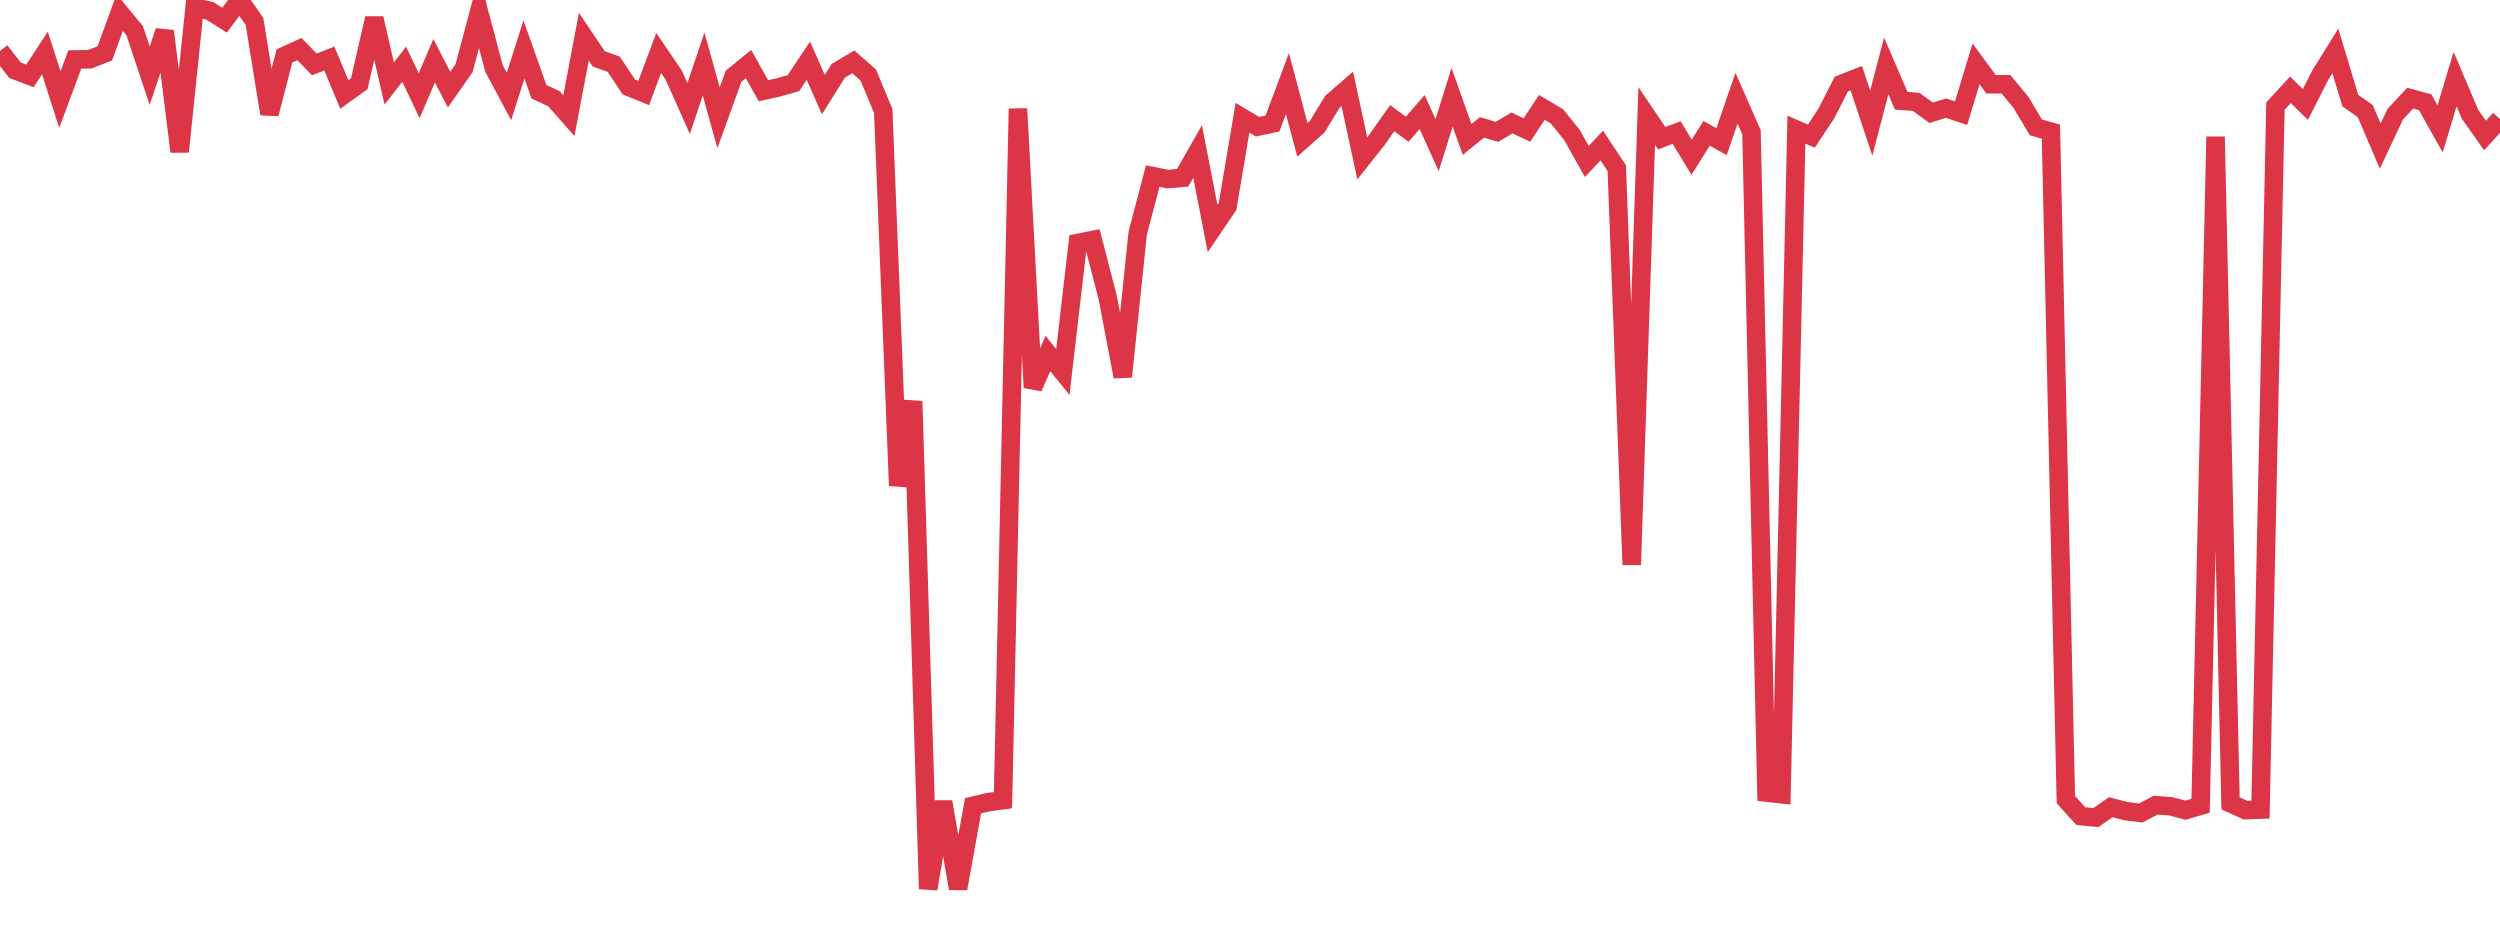 <?xml version="1.0" standalone="no"?>
<!DOCTYPE svg PUBLIC "-//W3C//DTD SVG 1.1//EN" "http://www.w3.org/Graphics/SVG/1.1/DTD/svg11.dtd">
<svg width="135" height="50" viewBox="0 0 135 50" preserveAspectRatio="none" class="sparkline" xmlns="http://www.w3.org/2000/svg"
xmlns:xlink="http://www.w3.org/1999/xlink"><path  class="sparkline--line" d="M 0 2.75 L 0 2.75 L 0.808 3.79 L 1.617 4.1 L 2.425 2.86 L 3.234 5.38 L 4.042 3.21 L 4.85 3.2 L 5.659 2.88 L 6.467 0.68 L 7.275 1.66 L 8.084 4.09 L 8.892 1.68 L 9.701 8.19 L 10.509 0.41 L 11.317 0.58 L 12.126 1.09 L 12.934 0 L 13.743 1.16 L 14.551 6.15 L 15.359 3.02 L 16.168 2.65 L 16.976 3.48 L 17.784 3.16 L 18.593 5.1 L 19.401 4.52 L 20.21 0.99 L 21.018 4.51 L 21.826 3.47 L 22.635 5.17 L 23.443 3.28 L 24.251 4.84 L 25.06 3.68 L 25.868 0.65 L 26.677 3.7 L 27.485 5.21 L 28.293 2.67 L 29.102 4.95 L 29.91 5.33 L 30.719 6.25 L 31.527 1.98 L 32.335 3.18 L 33.144 3.47 L 33.952 4.69 L 34.76 5.02 L 35.569 2.86 L 36.377 4.05 L 37.186 5.86 L 37.994 3.46 L 38.802 6.36 L 39.611 4.12 L 40.419 3.46 L 41.228 4.9 L 42.036 4.72 L 42.844 4.49 L 43.653 3.28 L 44.461 5.11 L 45.269 3.82 L 46.078 3.34 L 46.886 4.05 L 47.695 6 L 48.503 26.23 L 49.311 21.67 L 50.12 48 L 50.928 43.3 L 51.737 47.98 L 52.545 43.51 L 53.353 43.32 L 54.162 43.21 L 54.97 5.87 L 55.778 20.93 L 56.587 19.09 L 57.395 20.09 L 58.204 13.12 L 59.012 12.96 L 59.82 16.08 L 60.629 20.34 L 61.437 12.59 L 62.246 9.51 L 63.054 9.67 L 63.862 9.6 L 64.671 8.18 L 65.479 12.34 L 66.287 11.15 L 67.096 6.36 L 67.904 6.84 L 68.713 6.67 L 69.521 4.51 L 70.329 7.55 L 71.138 6.83 L 71.946 5.5 L 72.754 4.8 L 73.563 8.55 L 74.371 7.53 L 75.18 6.38 L 75.988 6.98 L 76.796 6.05 L 77.605 7.84 L 78.413 5.25 L 79.222 7.53 L 80.03 6.88 L 80.838 7.12 L 81.647 6.64 L 82.455 7.02 L 83.263 5.8 L 84.072 6.28 L 84.88 7.28 L 85.689 8.72 L 86.497 7.86 L 87.305 9.08 L 88.114 30.5 L 88.922 6.26 L 89.731 7.46 L 90.539 7.16 L 91.347 8.49 L 92.156 7.2 L 92.964 7.65 L 93.772 5.3 L 94.581 7.14 L 95.389 42.8 L 96.198 42.89 L 97.006 7 L 97.814 7.35 L 98.623 6.13 L 99.431 4.54 L 100.24 4.22 L 101.048 6.65 L 101.856 3.56 L 102.665 5.44 L 103.473 5.5 L 104.281 6.09 L 105.09 5.84 L 105.898 6.11 L 106.707 3.45 L 107.515 4.55 L 108.323 4.55 L 109.132 5.53 L 109.94 6.88 L 110.749 7.11 L 111.557 43.18 L 112.365 44.07 L 113.174 44.15 L 113.982 43.59 L 114.79 43.8 L 115.599 43.9 L 116.407 43.48 L 117.216 43.54 L 118.024 43.75 L 118.832 43.51 L 119.641 7.38 L 120.449 43.38 L 121.257 43.75 L 122.066 43.72 L 122.874 5.73 L 123.683 4.85 L 124.491 5.64 L 125.299 4.05 L 126.108 2.75 L 126.916 5.43 L 127.725 6 L 128.533 7.89 L 129.341 6.17 L 130.15 5.3 L 130.958 5.52 L 131.766 6.96 L 132.575 4.27 L 133.383 6.17 L 134.192 7.32 L 135 6.43" fill="none" stroke-width="1" stroke="#dc3545"></path></svg>